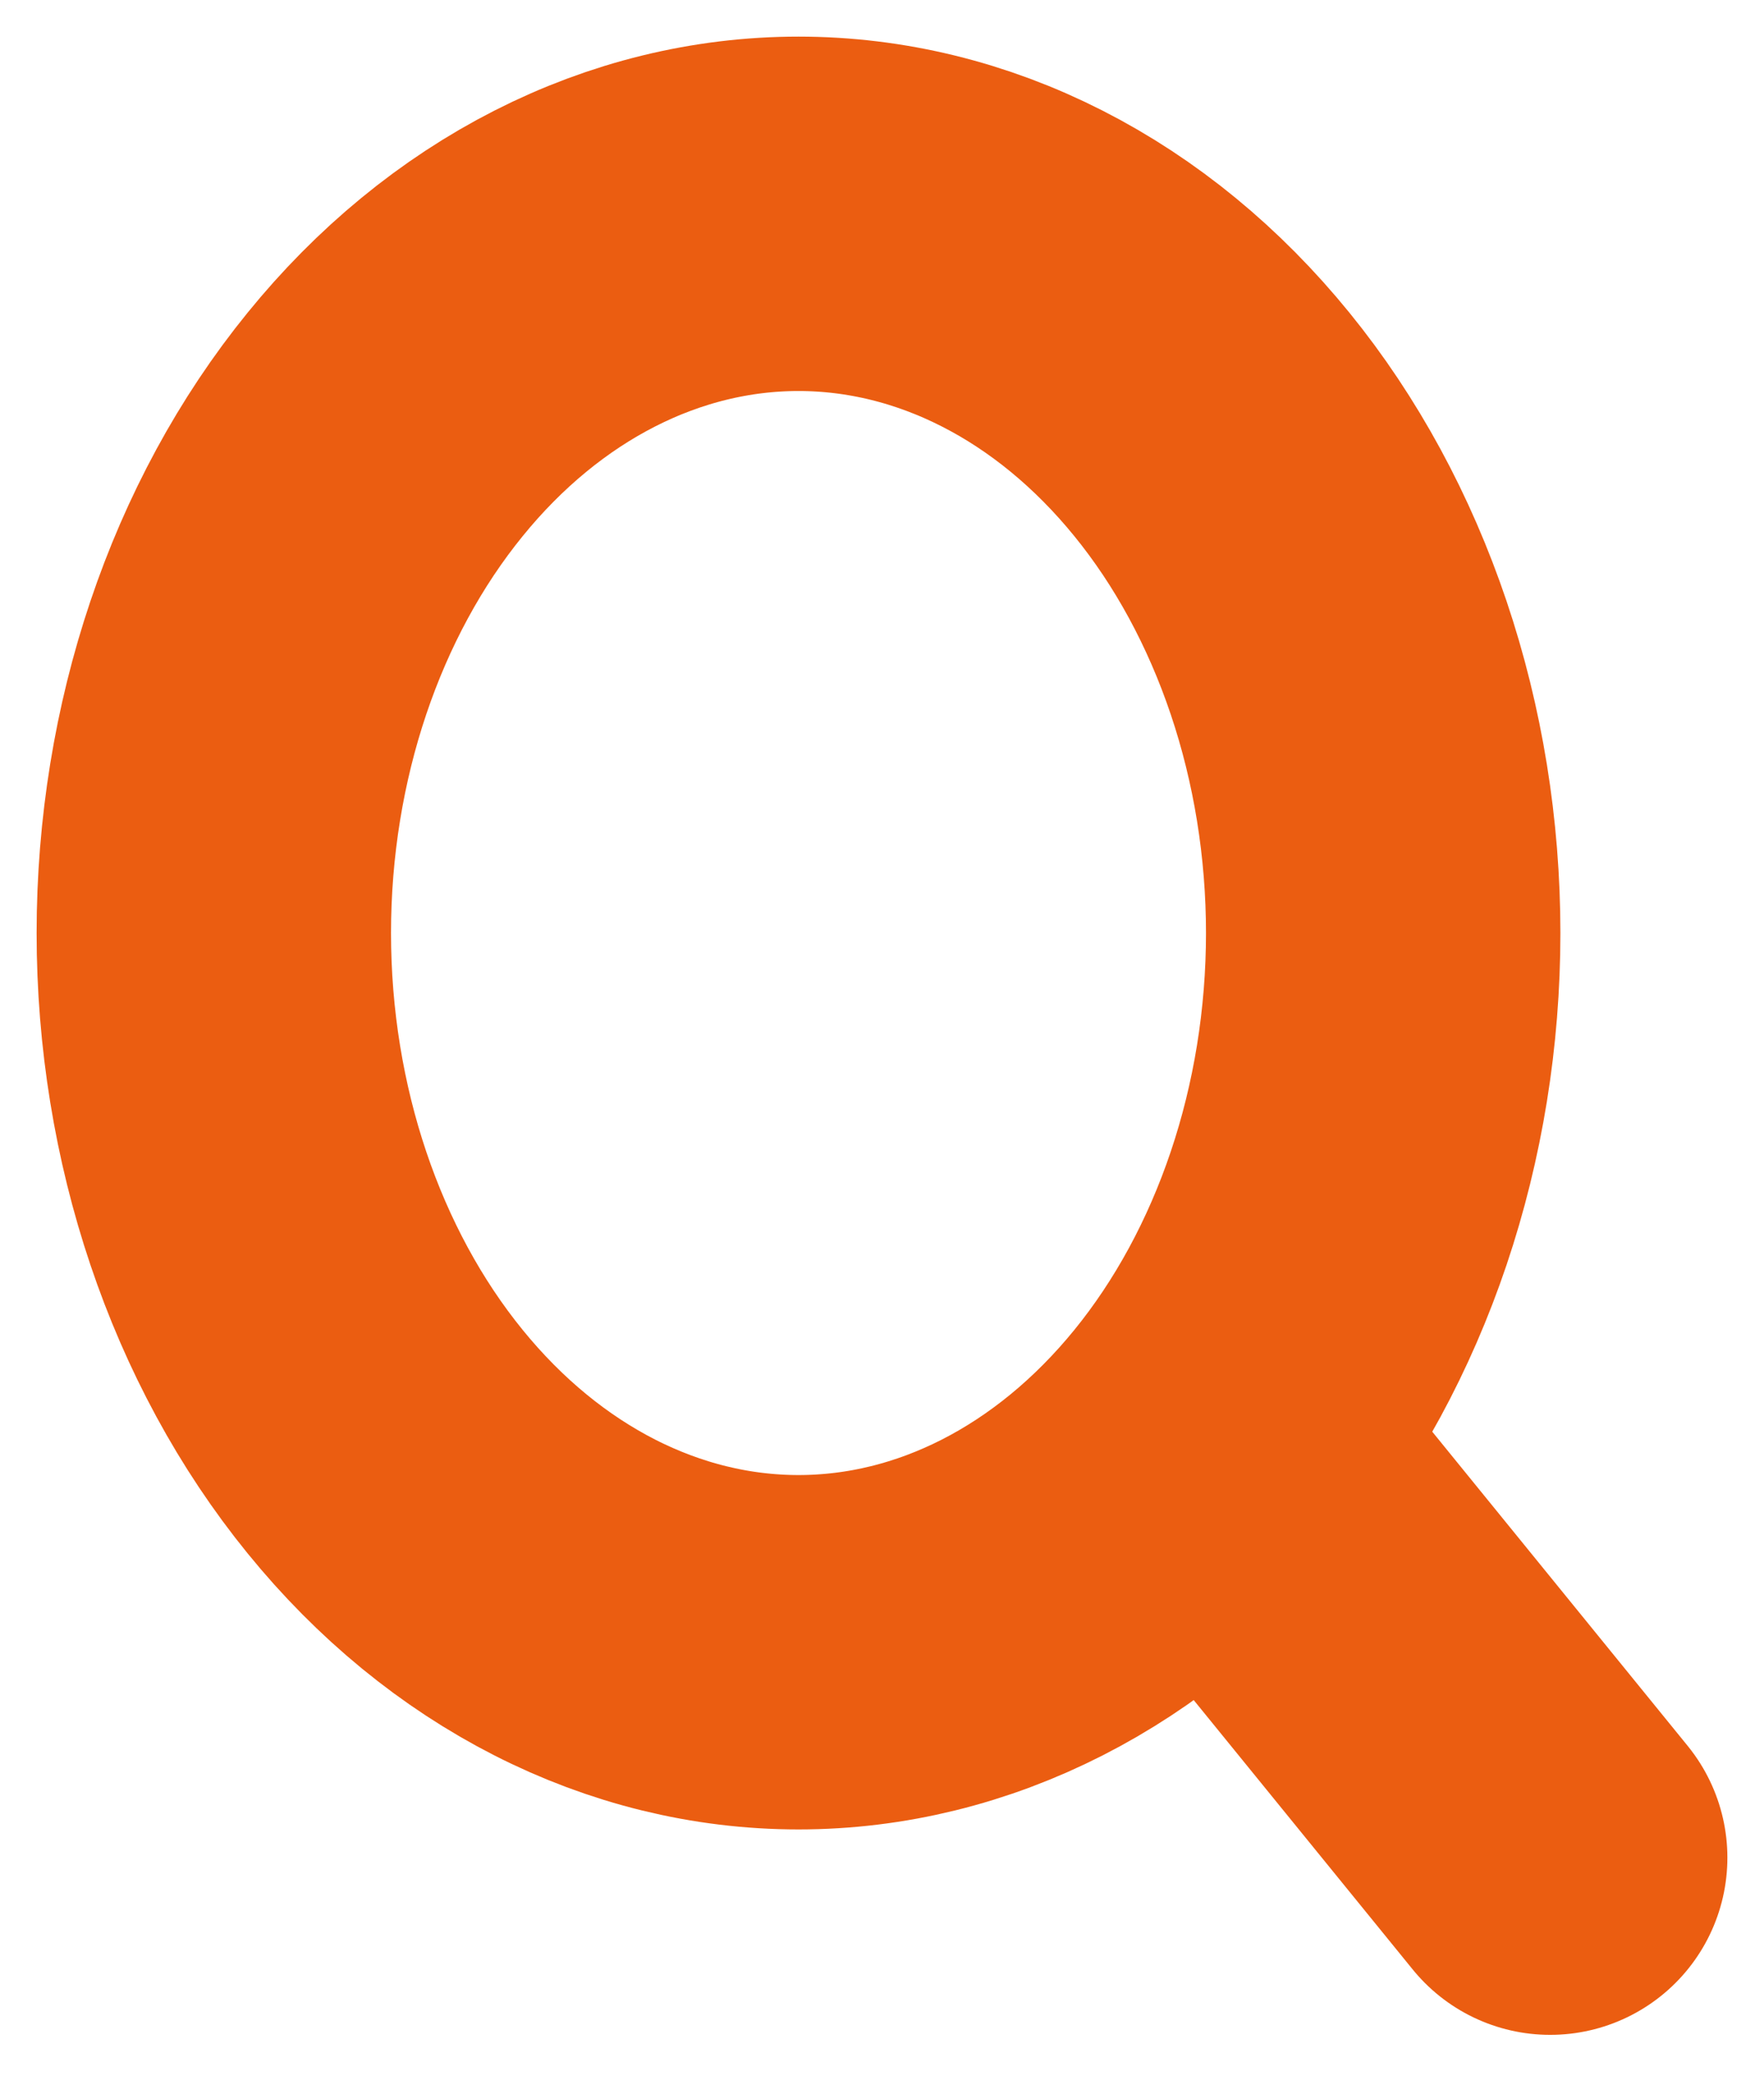 <svg width="33" height="39" viewBox="0 0 33 39" fill="none" xmlns="http://www.w3.org/2000/svg">
<path d="M29 34.753L22.672 26.969M22.672 26.969C23.688 25.72 24.493 24.236 25.043 22.604C25.593 20.971 25.876 19.222 25.876 17.455C25.876 15.688 25.593 13.938 25.043 12.306C24.493 10.674 23.688 9.19 22.672 7.941C21.656 6.691 20.451 5.7 19.123 5.024C17.797 4.348 16.374 4 14.938 4C13.501 4 12.079 4.348 10.752 5.024C9.425 5.7 8.219 6.691 7.204 7.941C5.152 10.464 4 13.886 4 17.455C4 21.023 5.152 24.446 7.204 26.969C9.255 29.492 12.037 30.91 14.938 30.91C17.839 30.91 20.621 29.492 22.672 26.969Z" stroke="#EB5D11" stroke-width="6.63" stroke-linecap="round" stroke-linejoin="round"/>
</svg>
